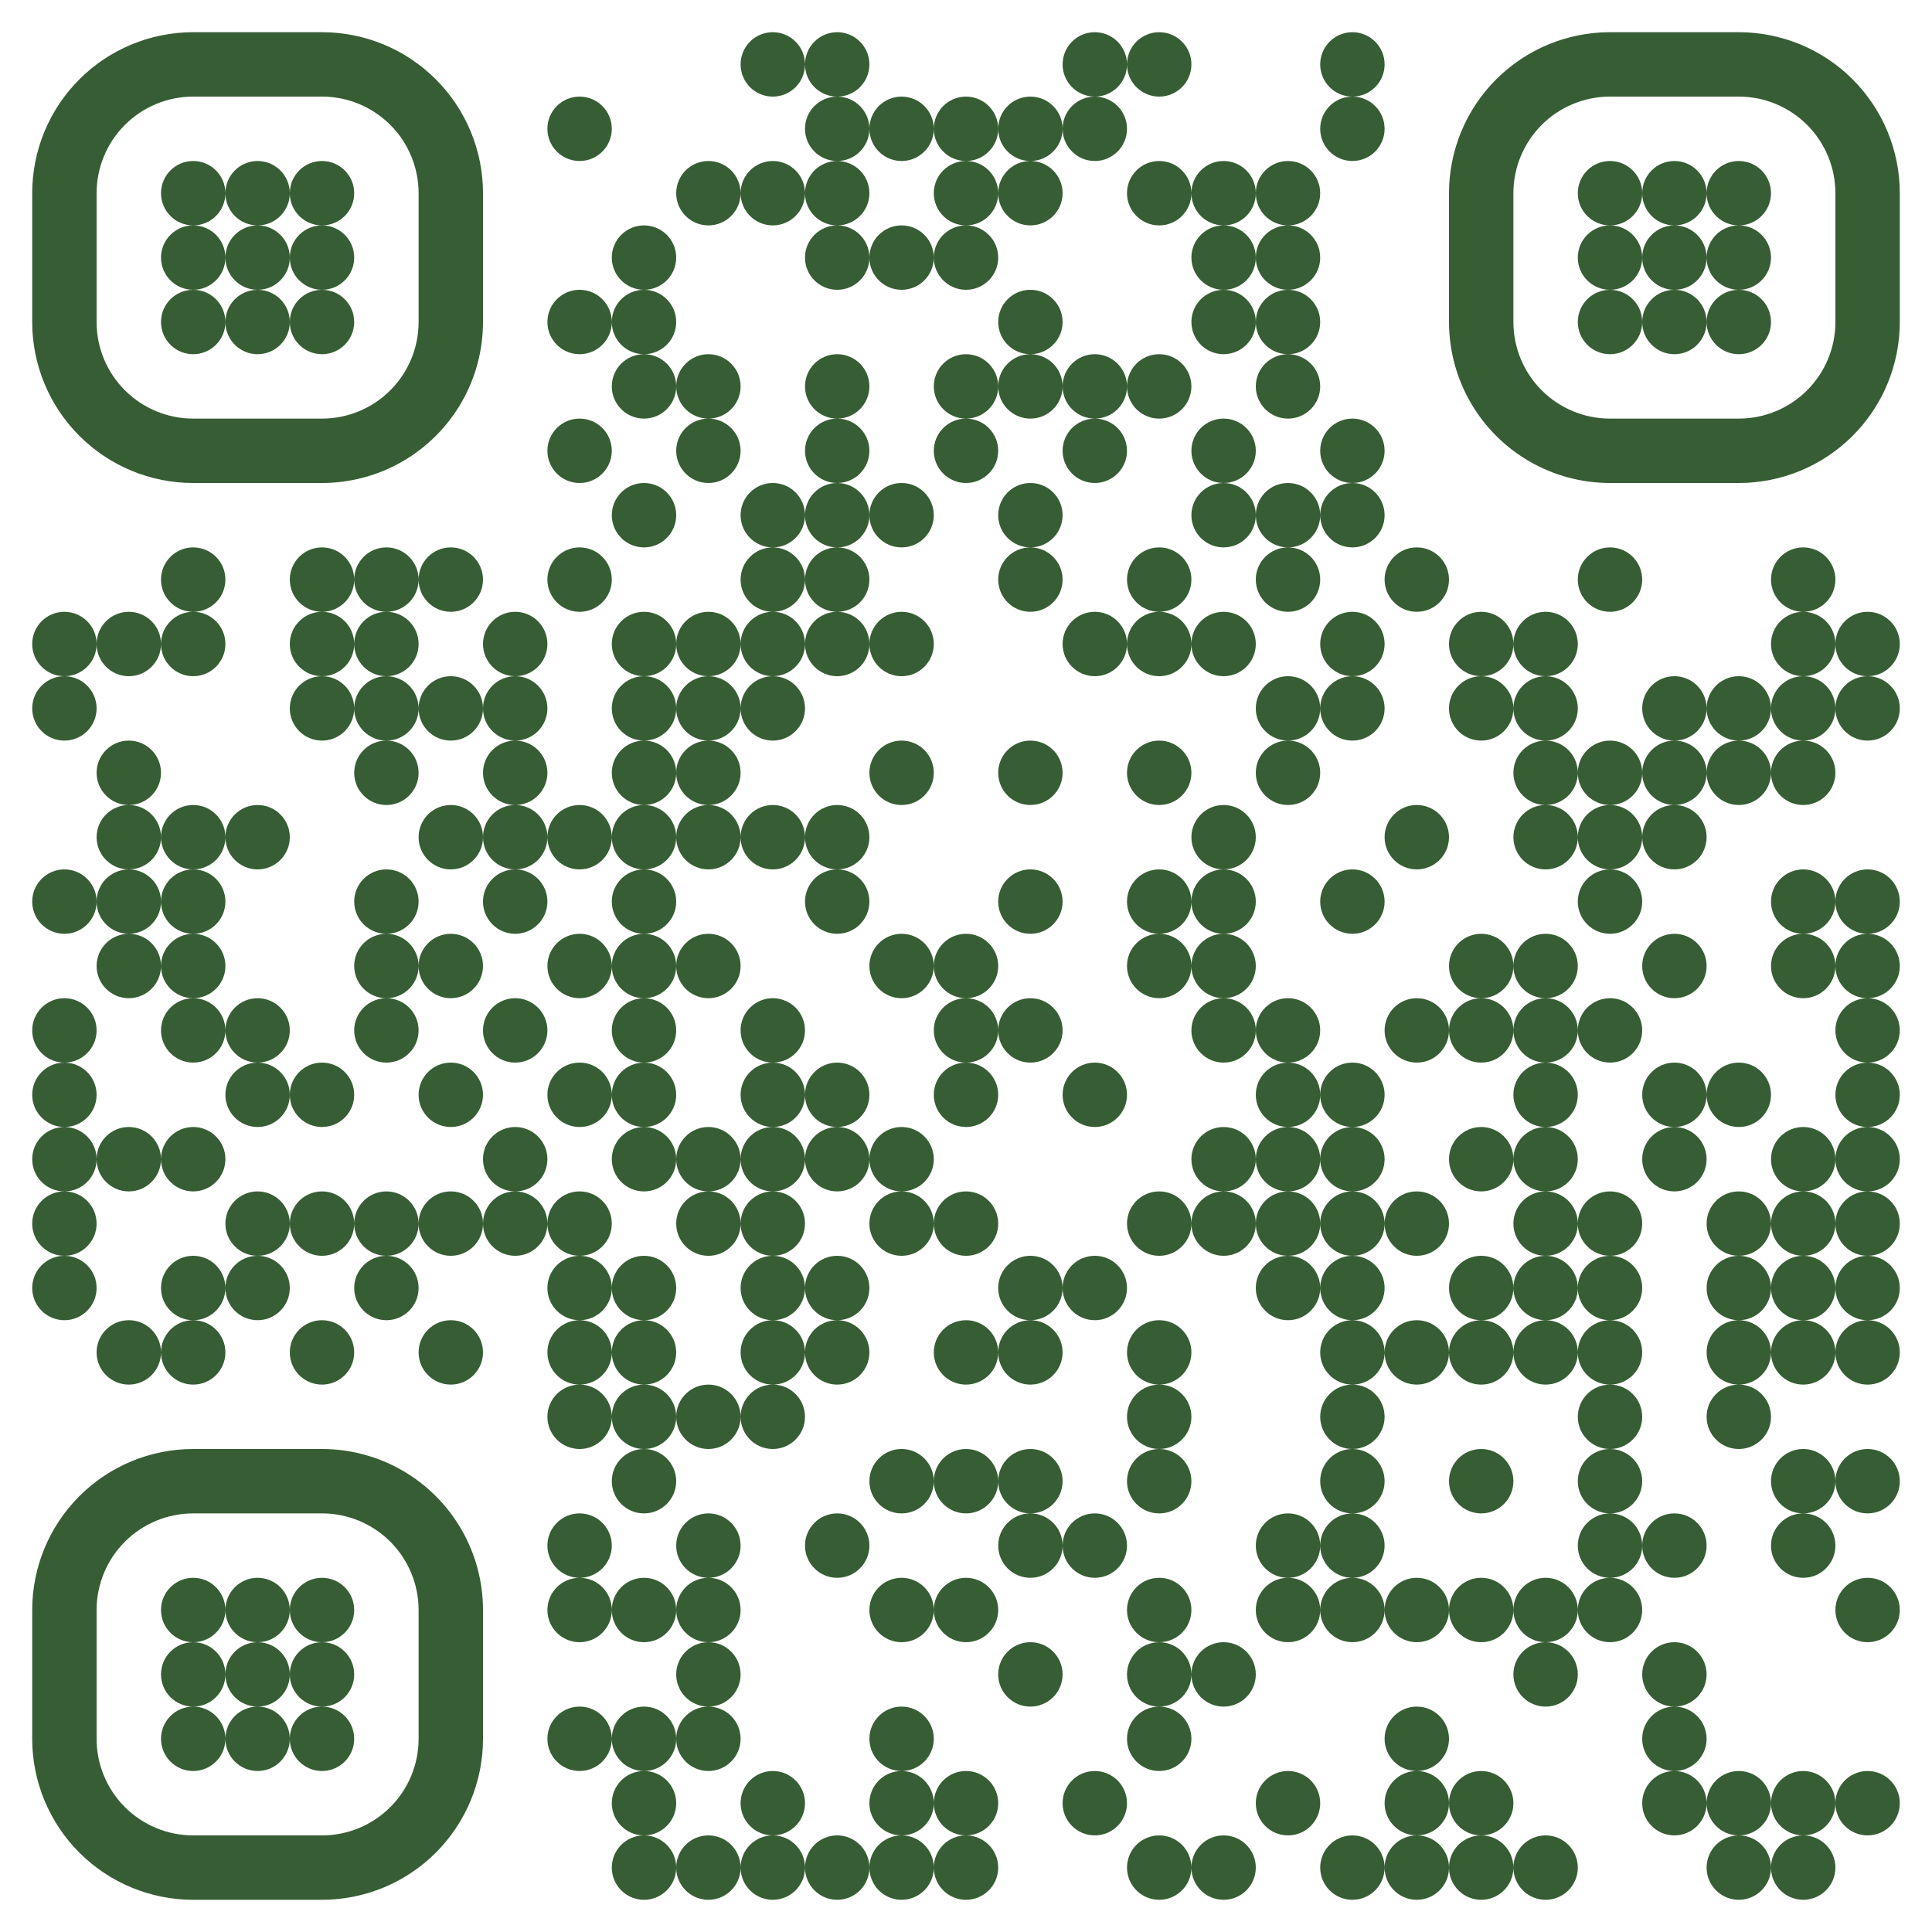 <svg xmlns="http://www.w3.org/2000/svg" width="300" height="300"><rect width="100%" height="100%" fill="#808080" stroke="none"/><defs><clipPath id="clip-path-dot-color"><circle cx="10" cy="100" r="5" transform="rotate(0,10,100)"></circle><circle cx="10" cy="110" r="5" transform="rotate(0,10,110)"></circle><circle cx="10" cy="140" r="5" transform="rotate(0,10,140)"></circle><circle cx="10" cy="160" r="5" transform="rotate(0,10,160)"></circle><circle cx="10" cy="170" r="5" transform="rotate(0,10,170)"></circle><circle cx="10" cy="180" r="5" transform="rotate(0,10,180)"></circle><circle cx="10" cy="190" r="5" transform="rotate(0,10,190)"></circle><circle cx="10" cy="200" r="5" transform="rotate(0,10,200)"></circle><circle cx="20" cy="100" r="5" transform="rotate(0,20,100)"></circle><circle cx="20" cy="120" r="5" transform="rotate(0,20,120)"></circle><circle cx="20" cy="130" r="5" transform="rotate(0,20,130)"></circle><circle cx="20" cy="140" r="5" transform="rotate(0,20,140)"></circle><circle cx="20" cy="150" r="5" transform="rotate(0,20,150)"></circle><circle cx="20" cy="180" r="5" transform="rotate(0,20,180)"></circle><circle cx="20" cy="210" r="5" transform="rotate(0,20,210)"></circle><circle cx="30" cy="90" r="5" transform="rotate(0,30,90)"></circle><circle cx="30" cy="100" r="5" transform="rotate(0,30,100)"></circle><circle cx="30" cy="130" r="5" transform="rotate(0,30,130)"></circle><circle cx="30" cy="140" r="5" transform="rotate(0,30,140)"></circle><circle cx="30" cy="150" r="5" transform="rotate(0,30,150)"></circle><circle cx="30" cy="160" r="5" transform="rotate(0,30,160)"></circle><circle cx="30" cy="180" r="5" transform="rotate(0,30,180)"></circle><circle cx="30" cy="200" r="5" transform="rotate(0,30,200)"></circle><circle cx="30" cy="210" r="5" transform="rotate(0,30,210)"></circle><circle cx="40" cy="130" r="5" transform="rotate(0,40,130)"></circle><circle cx="40" cy="160" r="5" transform="rotate(0,40,160)"></circle><circle cx="40" cy="170" r="5" transform="rotate(0,40,170)"></circle><circle cx="40" cy="190" r="5" transform="rotate(0,40,190)"></circle><circle cx="40" cy="200" r="5" transform="rotate(0,40,200)"></circle><circle cx="50" cy="90" r="5" transform="rotate(0,50,90)"></circle><circle cx="50" cy="100" r="5" transform="rotate(0,50,100)"></circle><circle cx="50" cy="110" r="5" transform="rotate(0,50,110)"></circle><circle cx="50" cy="170" r="5" transform="rotate(0,50,170)"></circle><circle cx="50" cy="190" r="5" transform="rotate(0,50,190)"></circle><circle cx="50" cy="210" r="5" transform="rotate(0,50,210)"></circle><circle cx="60" cy="90" r="5" transform="rotate(0,60,90)"></circle><circle cx="60" cy="100" r="5" transform="rotate(0,60,100)"></circle><circle cx="60" cy="110" r="5" transform="rotate(0,60,110)"></circle><circle cx="60" cy="120" r="5" transform="rotate(0,60,120)"></circle><circle cx="60" cy="140" r="5" transform="rotate(0,60,140)"></circle><circle cx="60" cy="150" r="5" transform="rotate(0,60,150)"></circle><circle cx="60" cy="160" r="5" transform="rotate(0,60,160)"></circle><circle cx="60" cy="190" r="5" transform="rotate(0,60,190)"></circle><circle cx="60" cy="200" r="5" transform="rotate(0,60,200)"></circle><circle cx="70" cy="90" r="5" transform="rotate(0,70,90)"></circle><circle cx="70" cy="110" r="5" transform="rotate(0,70,110)"></circle><circle cx="70" cy="130" r="5" transform="rotate(0,70,130)"></circle><circle cx="70" cy="150" r="5" transform="rotate(0,70,150)"></circle><circle cx="70" cy="170" r="5" transform="rotate(0,70,170)"></circle><circle cx="70" cy="190" r="5" transform="rotate(0,70,190)"></circle><circle cx="70" cy="210" r="5" transform="rotate(0,70,210)"></circle><circle cx="80" cy="100" r="5" transform="rotate(0,80,100)"></circle><circle cx="80" cy="110" r="5" transform="rotate(0,80,110)"></circle><circle cx="80" cy="120" r="5" transform="rotate(0,80,120)"></circle><circle cx="80" cy="130" r="5" transform="rotate(0,80,130)"></circle><circle cx="80" cy="140" r="5" transform="rotate(0,80,140)"></circle><circle cx="80" cy="160" r="5" transform="rotate(0,80,160)"></circle><circle cx="80" cy="180" r="5" transform="rotate(0,80,180)"></circle><circle cx="80" cy="190" r="5" transform="rotate(0,80,190)"></circle><circle cx="90" cy="20" r="5" transform="rotate(0,90,20)"></circle><circle cx="90" cy="50" r="5" transform="rotate(0,90,50)"></circle><circle cx="90" cy="70" r="5" transform="rotate(0,90,70)"></circle><circle cx="90" cy="90" r="5" transform="rotate(0,90,90)"></circle><circle cx="90" cy="130" r="5" transform="rotate(0,90,130)"></circle><circle cx="90" cy="150" r="5" transform="rotate(0,90,150)"></circle><circle cx="90" cy="170" r="5" transform="rotate(0,90,170)"></circle><circle cx="90" cy="190" r="5" transform="rotate(0,90,190)"></circle><circle cx="90" cy="200" r="5" transform="rotate(0,90,200)"></circle><circle cx="90" cy="210" r="5" transform="rotate(0,90,210)"></circle><circle cx="90" cy="220" r="5" transform="rotate(0,90,220)"></circle><circle cx="90" cy="240" r="5" transform="rotate(0,90,240)"></circle><circle cx="90" cy="250" r="5" transform="rotate(0,90,250)"></circle><circle cx="90" cy="270" r="5" transform="rotate(0,90,270)"></circle><circle cx="100" cy="40" r="5" transform="rotate(0,100,40)"></circle><circle cx="100" cy="50" r="5" transform="rotate(0,100,50)"></circle><circle cx="100" cy="60" r="5" transform="rotate(0,100,60)"></circle><circle cx="100" cy="80" r="5" transform="rotate(0,100,80)"></circle><circle cx="100" cy="100" r="5" transform="rotate(0,100,100)"></circle><circle cx="100" cy="110" r="5" transform="rotate(0,100,110)"></circle><circle cx="100" cy="120" r="5" transform="rotate(0,100,120)"></circle><circle cx="100" cy="130" r="5" transform="rotate(0,100,130)"></circle><circle cx="100" cy="140" r="5" transform="rotate(0,100,140)"></circle><circle cx="100" cy="150" r="5" transform="rotate(0,100,150)"></circle><circle cx="100" cy="160" r="5" transform="rotate(0,100,160)"></circle><circle cx="100" cy="170" r="5" transform="rotate(0,100,170)"></circle><circle cx="100" cy="180" r="5" transform="rotate(0,100,180)"></circle><circle cx="100" cy="200" r="5" transform="rotate(0,100,200)"></circle><circle cx="100" cy="210" r="5" transform="rotate(0,100,210)"></circle><circle cx="100" cy="220" r="5" transform="rotate(0,100,220)"></circle><circle cx="100" cy="230" r="5" transform="rotate(0,100,230)"></circle><circle cx="100" cy="250" r="5" transform="rotate(0,100,250)"></circle><circle cx="100" cy="270" r="5" transform="rotate(0,100,270)"></circle><circle cx="100" cy="280" r="5" transform="rotate(0,100,280)"></circle><circle cx="100" cy="290" r="5" transform="rotate(0,100,290)"></circle><circle cx="110" cy="30" r="5" transform="rotate(0,110,30)"></circle><circle cx="110" cy="60" r="5" transform="rotate(0,110,60)"></circle><circle cx="110" cy="70" r="5" transform="rotate(0,110,70)"></circle><circle cx="110" cy="100" r="5" transform="rotate(0,110,100)"></circle><circle cx="110" cy="110" r="5" transform="rotate(0,110,110)"></circle><circle cx="110" cy="120" r="5" transform="rotate(0,110,120)"></circle><circle cx="110" cy="130" r="5" transform="rotate(0,110,130)"></circle><circle cx="110" cy="150" r="5" transform="rotate(0,110,150)"></circle><circle cx="110" cy="180" r="5" transform="rotate(0,110,180)"></circle><circle cx="110" cy="190" r="5" transform="rotate(0,110,190)"></circle><circle cx="110" cy="220" r="5" transform="rotate(0,110,220)"></circle><circle cx="110" cy="240" r="5" transform="rotate(0,110,240)"></circle><circle cx="110" cy="250" r="5" transform="rotate(0,110,250)"></circle><circle cx="110" cy="260" r="5" transform="rotate(0,110,260)"></circle><circle cx="110" cy="270" r="5" transform="rotate(0,110,270)"></circle><circle cx="110" cy="290" r="5" transform="rotate(0,110,290)"></circle><circle cx="120" cy="10" r="5" transform="rotate(0,120,10)"></circle><circle cx="120" cy="30" r="5" transform="rotate(0,120,30)"></circle><circle cx="120" cy="80" r="5" transform="rotate(0,120,80)"></circle><circle cx="120" cy="90" r="5" transform="rotate(0,120,90)"></circle><circle cx="120" cy="100" r="5" transform="rotate(0,120,100)"></circle><circle cx="120" cy="110" r="5" transform="rotate(0,120,110)"></circle><circle cx="120" cy="130" r="5" transform="rotate(0,120,130)"></circle><circle cx="120" cy="160" r="5" transform="rotate(0,120,160)"></circle><circle cx="120" cy="170" r="5" transform="rotate(0,120,170)"></circle><circle cx="120" cy="180" r="5" transform="rotate(0,120,180)"></circle><circle cx="120" cy="190" r="5" transform="rotate(0,120,190)"></circle><circle cx="120" cy="200" r="5" transform="rotate(0,120,200)"></circle><circle cx="120" cy="210" r="5" transform="rotate(0,120,210)"></circle><circle cx="120" cy="220" r="5" transform="rotate(0,120,220)"></circle><circle cx="120" cy="280" r="5" transform="rotate(0,120,280)"></circle><circle cx="120" cy="290" r="5" transform="rotate(0,120,290)"></circle><circle cx="130" cy="10" r="5" transform="rotate(0,130,10)"></circle><circle cx="130" cy="20" r="5" transform="rotate(0,130,20)"></circle><circle cx="130" cy="30" r="5" transform="rotate(0,130,30)"></circle><circle cx="130" cy="40" r="5" transform="rotate(0,130,40)"></circle><circle cx="130" cy="60" r="5" transform="rotate(0,130,60)"></circle><circle cx="130" cy="70" r="5" transform="rotate(0,130,70)"></circle><circle cx="130" cy="80" r="5" transform="rotate(0,130,80)"></circle><circle cx="130" cy="90" r="5" transform="rotate(0,130,90)"></circle><circle cx="130" cy="100" r="5" transform="rotate(0,130,100)"></circle><circle cx="130" cy="130" r="5" transform="rotate(0,130,130)"></circle><circle cx="130" cy="140" r="5" transform="rotate(0,130,140)"></circle><circle cx="130" cy="170" r="5" transform="rotate(0,130,170)"></circle><circle cx="130" cy="180" r="5" transform="rotate(0,130,180)"></circle><circle cx="130" cy="200" r="5" transform="rotate(0,130,200)"></circle><circle cx="130" cy="210" r="5" transform="rotate(0,130,210)"></circle><circle cx="130" cy="240" r="5" transform="rotate(0,130,240)"></circle><circle cx="130" cy="290" r="5" transform="rotate(0,130,290)"></circle><circle cx="140" cy="20" r="5" transform="rotate(0,140,20)"></circle><circle cx="140" cy="40" r="5" transform="rotate(0,140,40)"></circle><circle cx="140" cy="80" r="5" transform="rotate(0,140,80)"></circle><circle cx="140" cy="100" r="5" transform="rotate(0,140,100)"></circle><circle cx="140" cy="120" r="5" transform="rotate(0,140,120)"></circle><circle cx="140" cy="150" r="5" transform="rotate(0,140,150)"></circle><circle cx="140" cy="180" r="5" transform="rotate(0,140,180)"></circle><circle cx="140" cy="190" r="5" transform="rotate(0,140,190)"></circle><circle cx="140" cy="230" r="5" transform="rotate(0,140,230)"></circle><circle cx="140" cy="250" r="5" transform="rotate(0,140,250)"></circle><circle cx="140" cy="270" r="5" transform="rotate(0,140,270)"></circle><circle cx="140" cy="280" r="5" transform="rotate(0,140,280)"></circle><circle cx="140" cy="290" r="5" transform="rotate(0,140,290)"></circle><circle cx="150" cy="20" r="5" transform="rotate(0,150,20)"></circle><circle cx="150" cy="30" r="5" transform="rotate(0,150,30)"></circle><circle cx="150" cy="40" r="5" transform="rotate(0,150,40)"></circle><circle cx="150" cy="60" r="5" transform="rotate(0,150,60)"></circle><circle cx="150" cy="70" r="5" transform="rotate(0,150,70)"></circle><circle cx="150" cy="150" r="5" transform="rotate(0,150,150)"></circle><circle cx="150" cy="160" r="5" transform="rotate(0,150,160)"></circle><circle cx="150" cy="170" r="5" transform="rotate(0,150,170)"></circle><circle cx="150" cy="190" r="5" transform="rotate(0,150,190)"></circle><circle cx="150" cy="210" r="5" transform="rotate(0,150,210)"></circle><circle cx="150" cy="230" r="5" transform="rotate(0,150,230)"></circle><circle cx="150" cy="250" r="5" transform="rotate(0,150,250)"></circle><circle cx="150" cy="280" r="5" transform="rotate(0,150,280)"></circle><circle cx="150" cy="290" r="5" transform="rotate(0,150,290)"></circle><circle cx="160" cy="20" r="5" transform="rotate(0,160,20)"></circle><circle cx="160" cy="30" r="5" transform="rotate(0,160,30)"></circle><circle cx="160" cy="50" r="5" transform="rotate(0,160,50)"></circle><circle cx="160" cy="60" r="5" transform="rotate(0,160,60)"></circle><circle cx="160" cy="80" r="5" transform="rotate(0,160,80)"></circle><circle cx="160" cy="90" r="5" transform="rotate(0,160,90)"></circle><circle cx="160" cy="120" r="5" transform="rotate(0,160,120)"></circle><circle cx="160" cy="140" r="5" transform="rotate(0,160,140)"></circle><circle cx="160" cy="160" r="5" transform="rotate(0,160,160)"></circle><circle cx="160" cy="200" r="5" transform="rotate(0,160,200)"></circle><circle cx="160" cy="210" r="5" transform="rotate(0,160,210)"></circle><circle cx="160" cy="230" r="5" transform="rotate(0,160,230)"></circle><circle cx="160" cy="240" r="5" transform="rotate(0,160,240)"></circle><circle cx="160" cy="260" r="5" transform="rotate(0,160,260)"></circle><circle cx="170" cy="10" r="5" transform="rotate(0,170,10)"></circle><circle cx="170" cy="20" r="5" transform="rotate(0,170,20)"></circle><circle cx="170" cy="60" r="5" transform="rotate(0,170,60)"></circle><circle cx="170" cy="70" r="5" transform="rotate(0,170,70)"></circle><circle cx="170" cy="100" r="5" transform="rotate(0,170,100)"></circle><circle cx="170" cy="170" r="5" transform="rotate(0,170,170)"></circle><circle cx="170" cy="200" r="5" transform="rotate(0,170,200)"></circle><circle cx="170" cy="240" r="5" transform="rotate(0,170,240)"></circle><circle cx="170" cy="280" r="5" transform="rotate(0,170,280)"></circle><circle cx="180" cy="10" r="5" transform="rotate(0,180,10)"></circle><circle cx="180" cy="30" r="5" transform="rotate(0,180,30)"></circle><circle cx="180" cy="60" r="5" transform="rotate(0,180,60)"></circle><circle cx="180" cy="90" r="5" transform="rotate(0,180,90)"></circle><circle cx="180" cy="100" r="5" transform="rotate(0,180,100)"></circle><circle cx="180" cy="120" r="5" transform="rotate(0,180,120)"></circle><circle cx="180" cy="140" r="5" transform="rotate(0,180,140)"></circle><circle cx="180" cy="150" r="5" transform="rotate(0,180,150)"></circle><circle cx="180" cy="190" r="5" transform="rotate(0,180,190)"></circle><circle cx="180" cy="210" r="5" transform="rotate(0,180,210)"></circle><circle cx="180" cy="220" r="5" transform="rotate(0,180,220)"></circle><circle cx="180" cy="230" r="5" transform="rotate(0,180,230)"></circle><circle cx="180" cy="250" r="5" transform="rotate(0,180,250)"></circle><circle cx="180" cy="260" r="5" transform="rotate(0,180,260)"></circle><circle cx="180" cy="270" r="5" transform="rotate(0,180,270)"></circle><circle cx="180" cy="290" r="5" transform="rotate(0,180,290)"></circle><circle cx="190" cy="30" r="5" transform="rotate(0,190,30)"></circle><circle cx="190" cy="40" r="5" transform="rotate(0,190,40)"></circle><circle cx="190" cy="50" r="5" transform="rotate(0,190,50)"></circle><circle cx="190" cy="70" r="5" transform="rotate(0,190,70)"></circle><circle cx="190" cy="80" r="5" transform="rotate(0,190,80)"></circle><circle cx="190" cy="100" r="5" transform="rotate(0,190,100)"></circle><circle cx="190" cy="130" r="5" transform="rotate(0,190,130)"></circle><circle cx="190" cy="140" r="5" transform="rotate(0,190,140)"></circle><circle cx="190" cy="150" r="5" transform="rotate(0,190,150)"></circle><circle cx="190" cy="160" r="5" transform="rotate(0,190,160)"></circle><circle cx="190" cy="180" r="5" transform="rotate(0,190,180)"></circle><circle cx="190" cy="190" r="5" transform="rotate(0,190,190)"></circle><circle cx="190" cy="260" r="5" transform="rotate(0,190,260)"></circle><circle cx="190" cy="290" r="5" transform="rotate(0,190,290)"></circle><circle cx="200" cy="30" r="5" transform="rotate(0,200,30)"></circle><circle cx="200" cy="40" r="5" transform="rotate(0,200,40)"></circle><circle cx="200" cy="50" r="5" transform="rotate(0,200,50)"></circle><circle cx="200" cy="60" r="5" transform="rotate(0,200,60)"></circle><circle cx="200" cy="80" r="5" transform="rotate(0,200,80)"></circle><circle cx="200" cy="90" r="5" transform="rotate(0,200,90)"></circle><circle cx="200" cy="110" r="5" transform="rotate(0,200,110)"></circle><circle cx="200" cy="120" r="5" transform="rotate(0,200,120)"></circle><circle cx="200" cy="160" r="5" transform="rotate(0,200,160)"></circle><circle cx="200" cy="170" r="5" transform="rotate(0,200,170)"></circle><circle cx="200" cy="180" r="5" transform="rotate(0,200,180)"></circle><circle cx="200" cy="190" r="5" transform="rotate(0,200,190)"></circle><circle cx="200" cy="200" r="5" transform="rotate(0,200,200)"></circle><circle cx="200" cy="240" r="5" transform="rotate(0,200,240)"></circle><circle cx="200" cy="250" r="5" transform="rotate(0,200,250)"></circle><circle cx="200" cy="280" r="5" transform="rotate(0,200,280)"></circle><circle cx="210" cy="10" r="5" transform="rotate(0,210,10)"></circle><circle cx="210" cy="20" r="5" transform="rotate(0,210,20)"></circle><circle cx="210" cy="70" r="5" transform="rotate(0,210,70)"></circle><circle cx="210" cy="80" r="5" transform="rotate(0,210,80)"></circle><circle cx="210" cy="100" r="5" transform="rotate(0,210,100)"></circle><circle cx="210" cy="110" r="5" transform="rotate(0,210,110)"></circle><circle cx="210" cy="140" r="5" transform="rotate(0,210,140)"></circle><circle cx="210" cy="170" r="5" transform="rotate(0,210,170)"></circle><circle cx="210" cy="180" r="5" transform="rotate(0,210,180)"></circle><circle cx="210" cy="190" r="5" transform="rotate(0,210,190)"></circle><circle cx="210" cy="200" r="5" transform="rotate(0,210,200)"></circle><circle cx="210" cy="210" r="5" transform="rotate(0,210,210)"></circle><circle cx="210" cy="220" r="5" transform="rotate(0,210,220)"></circle><circle cx="210" cy="230" r="5" transform="rotate(0,210,230)"></circle><circle cx="210" cy="240" r="5" transform="rotate(0,210,240)"></circle><circle cx="210" cy="250" r="5" transform="rotate(0,210,250)"></circle><circle cx="210" cy="290" r="5" transform="rotate(0,210,290)"></circle><circle cx="220" cy="90" r="5" transform="rotate(0,220,90)"></circle><circle cx="220" cy="130" r="5" transform="rotate(0,220,130)"></circle><circle cx="220" cy="160" r="5" transform="rotate(0,220,160)"></circle><circle cx="220" cy="190" r="5" transform="rotate(0,220,190)"></circle><circle cx="220" cy="210" r="5" transform="rotate(0,220,210)"></circle><circle cx="220" cy="250" r="5" transform="rotate(0,220,250)"></circle><circle cx="220" cy="270" r="5" transform="rotate(0,220,270)"></circle><circle cx="220" cy="280" r="5" transform="rotate(0,220,280)"></circle><circle cx="220" cy="290" r="5" transform="rotate(0,220,290)"></circle><circle cx="230" cy="100" r="5" transform="rotate(0,230,100)"></circle><circle cx="230" cy="110" r="5" transform="rotate(0,230,110)"></circle><circle cx="230" cy="150" r="5" transform="rotate(0,230,150)"></circle><circle cx="230" cy="160" r="5" transform="rotate(0,230,160)"></circle><circle cx="230" cy="180" r="5" transform="rotate(0,230,180)"></circle><circle cx="230" cy="200" r="5" transform="rotate(0,230,200)"></circle><circle cx="230" cy="210" r="5" transform="rotate(0,230,210)"></circle><circle cx="230" cy="230" r="5" transform="rotate(0,230,230)"></circle><circle cx="230" cy="250" r="5" transform="rotate(0,230,250)"></circle><circle cx="230" cy="280" r="5" transform="rotate(0,230,280)"></circle><circle cx="230" cy="290" r="5" transform="rotate(0,230,290)"></circle><circle cx="240" cy="100" r="5" transform="rotate(0,240,100)"></circle><circle cx="240" cy="110" r="5" transform="rotate(0,240,110)"></circle><circle cx="240" cy="120" r="5" transform="rotate(0,240,120)"></circle><circle cx="240" cy="130" r="5" transform="rotate(0,240,130)"></circle><circle cx="240" cy="150" r="5" transform="rotate(0,240,150)"></circle><circle cx="240" cy="160" r="5" transform="rotate(0,240,160)"></circle><circle cx="240" cy="170" r="5" transform="rotate(0,240,170)"></circle><circle cx="240" cy="180" r="5" transform="rotate(0,240,180)"></circle><circle cx="240" cy="190" r="5" transform="rotate(0,240,190)"></circle><circle cx="240" cy="200" r="5" transform="rotate(0,240,200)"></circle><circle cx="240" cy="210" r="5" transform="rotate(0,240,210)"></circle><circle cx="240" cy="250" r="5" transform="rotate(0,240,250)"></circle><circle cx="240" cy="260" r="5" transform="rotate(0,240,260)"></circle><circle cx="240" cy="290" r="5" transform="rotate(0,240,290)"></circle><circle cx="250" cy="90" r="5" transform="rotate(0,250,90)"></circle><circle cx="250" cy="120" r="5" transform="rotate(0,250,120)"></circle><circle cx="250" cy="130" r="5" transform="rotate(0,250,130)"></circle><circle cx="250" cy="140" r="5" transform="rotate(0,250,140)"></circle><circle cx="250" cy="160" r="5" transform="rotate(0,250,160)"></circle><circle cx="250" cy="190" r="5" transform="rotate(0,250,190)"></circle><circle cx="250" cy="200" r="5" transform="rotate(0,250,200)"></circle><circle cx="250" cy="210" r="5" transform="rotate(0,250,210)"></circle><circle cx="250" cy="220" r="5" transform="rotate(0,250,220)"></circle><circle cx="250" cy="230" r="5" transform="rotate(0,250,230)"></circle><circle cx="250" cy="240" r="5" transform="rotate(0,250,240)"></circle><circle cx="250" cy="250" r="5" transform="rotate(0,250,250)"></circle><circle cx="260" cy="110" r="5" transform="rotate(0,260,110)"></circle><circle cx="260" cy="120" r="5" transform="rotate(0,260,120)"></circle><circle cx="260" cy="130" r="5" transform="rotate(0,260,130)"></circle><circle cx="260" cy="150" r="5" transform="rotate(0,260,150)"></circle><circle cx="260" cy="170" r="5" transform="rotate(0,260,170)"></circle><circle cx="260" cy="180" r="5" transform="rotate(0,260,180)"></circle><circle cx="260" cy="240" r="5" transform="rotate(0,260,240)"></circle><circle cx="260" cy="260" r="5" transform="rotate(0,260,260)"></circle><circle cx="260" cy="270" r="5" transform="rotate(0,260,270)"></circle><circle cx="260" cy="280" r="5" transform="rotate(0,260,280)"></circle><circle cx="270" cy="110" r="5" transform="rotate(0,270,110)"></circle><circle cx="270" cy="120" r="5" transform="rotate(0,270,120)"></circle><circle cx="270" cy="170" r="5" transform="rotate(0,270,170)"></circle><circle cx="270" cy="190" r="5" transform="rotate(0,270,190)"></circle><circle cx="270" cy="200" r="5" transform="rotate(0,270,200)"></circle><circle cx="270" cy="210" r="5" transform="rotate(0,270,210)"></circle><circle cx="270" cy="220" r="5" transform="rotate(0,270,220)"></circle><circle cx="270" cy="280" r="5" transform="rotate(0,270,280)"></circle><circle cx="270" cy="290" r="5" transform="rotate(0,270,290)"></circle><circle cx="280" cy="90" r="5" transform="rotate(0,280,90)"></circle><circle cx="280" cy="100" r="5" transform="rotate(0,280,100)"></circle><circle cx="280" cy="110" r="5" transform="rotate(0,280,110)"></circle><circle cx="280" cy="120" r="5" transform="rotate(0,280,120)"></circle><circle cx="280" cy="140" r="5" transform="rotate(0,280,140)"></circle><circle cx="280" cy="150" r="5" transform="rotate(0,280,150)"></circle><circle cx="280" cy="180" r="5" transform="rotate(0,280,180)"></circle><circle cx="280" cy="190" r="5" transform="rotate(0,280,190)"></circle><circle cx="280" cy="200" r="5" transform="rotate(0,280,200)"></circle><circle cx="280" cy="210" r="5" transform="rotate(0,280,210)"></circle><circle cx="280" cy="230" r="5" transform="rotate(0,280,230)"></circle><circle cx="280" cy="240" r="5" transform="rotate(0,280,240)"></circle><circle cx="280" cy="280" r="5" transform="rotate(0,280,280)"></circle><circle cx="280" cy="290" r="5" transform="rotate(0,280,290)"></circle><circle cx="290" cy="100" r="5" transform="rotate(0,290,100)"></circle><circle cx="290" cy="110" r="5" transform="rotate(0,290,110)"></circle><circle cx="290" cy="140" r="5" transform="rotate(0,290,140)"></circle><circle cx="290" cy="150" r="5" transform="rotate(0,290,150)"></circle><circle cx="290" cy="160" r="5" transform="rotate(0,290,160)"></circle><circle cx="290" cy="170" r="5" transform="rotate(0,290,170)"></circle><circle cx="290" cy="180" r="5" transform="rotate(0,290,180)"></circle><circle cx="290" cy="190" r="5" transform="rotate(0,290,190)"></circle><circle cx="290" cy="200" r="5" transform="rotate(0,290,200)"></circle><circle cx="290" cy="210" r="5" transform="rotate(0,290,210)"></circle><circle cx="290" cy="230" r="5" transform="rotate(0,290,230)"></circle><circle cx="290" cy="250" r="5" transform="rotate(0,290,250)"></circle><circle cx="290" cy="280" r="5" transform="rotate(0,290,280)"></circle><path clip-rule="evenodd" d="M 5 30v 20a 25 25, 0, 0, 0, 25 25h 20a 25 25, 0, 0, 0, 25 -25v -20a 25 25, 0, 0, 0, -25 -25h -20a 25 25, 0, 0, 0, -25 25M 30 15h 20a 15 15, 0, 0, 1, 15 15v 20a 15 15, 0, 0, 1, -15 15h -20a 15 15, 0, 0, 1, -15 -15v -20a 15 15, 0, 0, 1, 15 -15" transform="rotate(0,40,40)"></path><circle cx="30" cy="30" r="5" transform="rotate(0,30,30)"></circle><circle cx="30" cy="40" r="5" transform="rotate(0,30,40)"></circle><circle cx="30" cy="50" r="5" transform="rotate(0,30,50)"></circle><circle cx="40" cy="30" r="5" transform="rotate(0,40,30)"></circle><circle cx="40" cy="40" r="5" transform="rotate(0,40,40)"></circle><circle cx="40" cy="50" r="5" transform="rotate(0,40,50)"></circle><circle cx="50" cy="30" r="5" transform="rotate(0,50,30)"></circle><circle cx="50" cy="40" r="5" transform="rotate(0,50,40)"></circle><circle cx="50" cy="50" r="5" transform="rotate(0,50,50)"></circle><path clip-rule="evenodd" d="M 225 30v 20a 25 25, 0, 0, 0, 25 25h 20a 25 25, 0, 0, 0, 25 -25v -20a 25 25, 0, 0, 0, -25 -25h -20a 25 25, 0, 0, 0, -25 25M 250 15h 20a 15 15, 0, 0, 1, 15 15v 20a 15 15, 0, 0, 1, -15 15h -20a 15 15, 0, 0, 1, -15 -15v -20a 15 15, 0, 0, 1, 15 -15" transform="rotate(90,260,40)"></path><circle cx="250" cy="30" r="5" transform="rotate(0,250,30)"></circle><circle cx="250" cy="40" r="5" transform="rotate(0,250,40)"></circle><circle cx="250" cy="50" r="5" transform="rotate(0,250,50)"></circle><circle cx="260" cy="30" r="5" transform="rotate(0,260,30)"></circle><circle cx="260" cy="40" r="5" transform="rotate(0,260,40)"></circle><circle cx="260" cy="50" r="5" transform="rotate(0,260,50)"></circle><circle cx="270" cy="30" r="5" transform="rotate(0,270,30)"></circle><circle cx="270" cy="40" r="5" transform="rotate(0,270,40)"></circle><circle cx="270" cy="50" r="5" transform="rotate(0,270,50)"></circle><path clip-rule="evenodd" d="M 5 250v 20a 25 25, 0, 0, 0, 25 25h 20a 25 25, 0, 0, 0, 25 -25v -20a 25 25, 0, 0, 0, -25 -25h -20a 25 25, 0, 0, 0, -25 25M 30 235h 20a 15 15, 0, 0, 1, 15 15v 20a 15 15, 0, 0, 1, -15 15h -20a 15 15, 0, 0, 1, -15 -15v -20a 15 15, 0, 0, 1, 15 -15" transform="rotate(-90,40,260)"></path><circle cx="30" cy="250" r="5" transform="rotate(0,30,250)"></circle><circle cx="30" cy="260" r="5" transform="rotate(0,30,260)"></circle><circle cx="30" cy="270" r="5" transform="rotate(0,30,270)"></circle><circle cx="40" cy="250" r="5" transform="rotate(0,40,250)"></circle><circle cx="40" cy="260" r="5" transform="rotate(0,40,260)"></circle><circle cx="40" cy="270" r="5" transform="rotate(0,40,270)"></circle><circle cx="50" cy="250" r="5" transform="rotate(0,50,250)"></circle><circle cx="50" cy="260" r="5" transform="rotate(0,50,260)"></circle><circle cx="50" cy="270" r="5" transform="rotate(0,50,270)"></circle></clipPath></defs><rect x="0" y="0" height="300" width="300" clip-path="url('#clip-path-background-color')" fill="#fff"></rect><rect x="0" y="0" height="300" width="300" clip-path="url('#clip-path-dot-color')" fill="#375d34"></rect></svg>